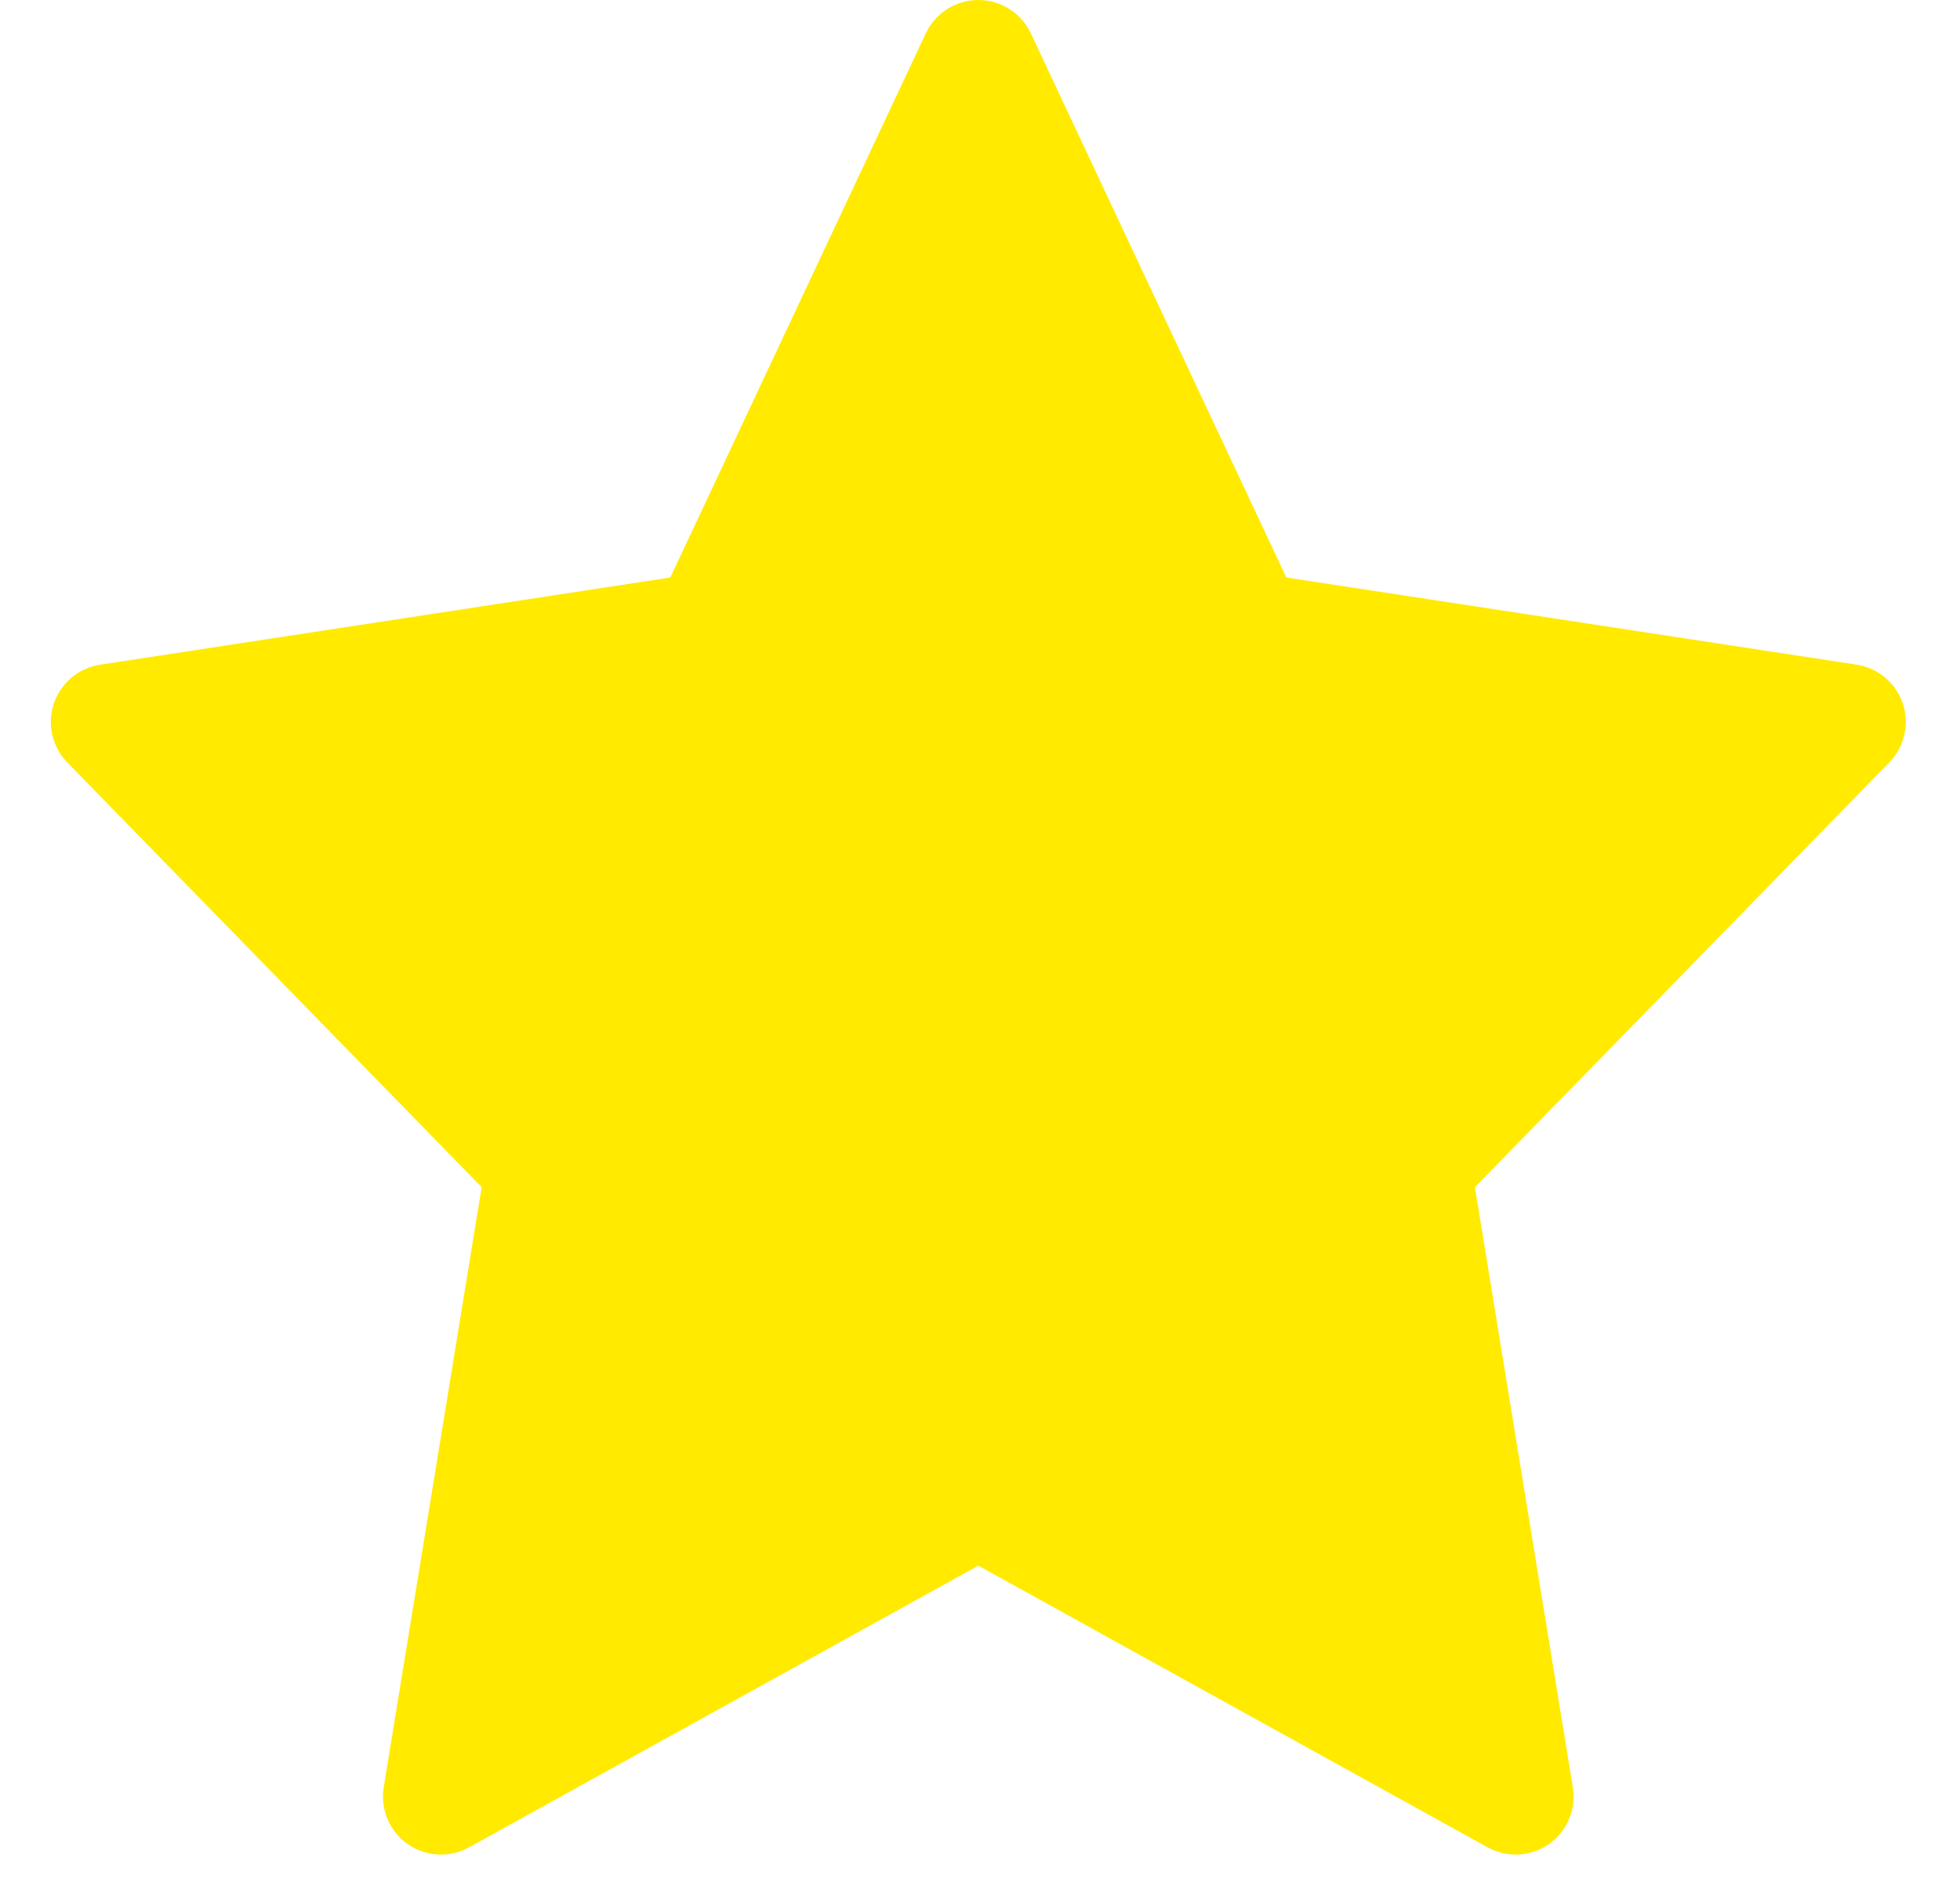 <svg width="28" height="27" viewBox="0 0 28 27" fill="none" xmlns="http://www.w3.org/2000/svg">
<path d="M27.183 10.052C27.084 9.758 26.829 9.543 26.522 9.496L18.376 8.251L14.726 0.476C14.589 0.185 14.297 0 13.976 0C13.655 0 13.363 0.185 13.226 0.476L9.576 8.251L1.43 9.497C1.123 9.543 0.868 9.758 0.769 10.053C0.671 10.347 0.745 10.671 0.962 10.894L6.881 16.962L5.482 25.535C5.431 25.848 5.563 26.163 5.822 26.346C5.965 26.446 6.132 26.497 6.299 26.497C6.436 26.497 6.575 26.462 6.7 26.394L13.976 22.369L21.252 26.394C21.377 26.462 21.515 26.497 21.652 26.497C21.82 26.497 21.987 26.446 22.129 26.346C22.389 26.163 22.521 25.848 22.469 25.535L21.07 16.962L26.989 10.894C27.206 10.671 27.281 10.346 27.183 10.052Z" fill="#FFEA00"/>
</svg>
